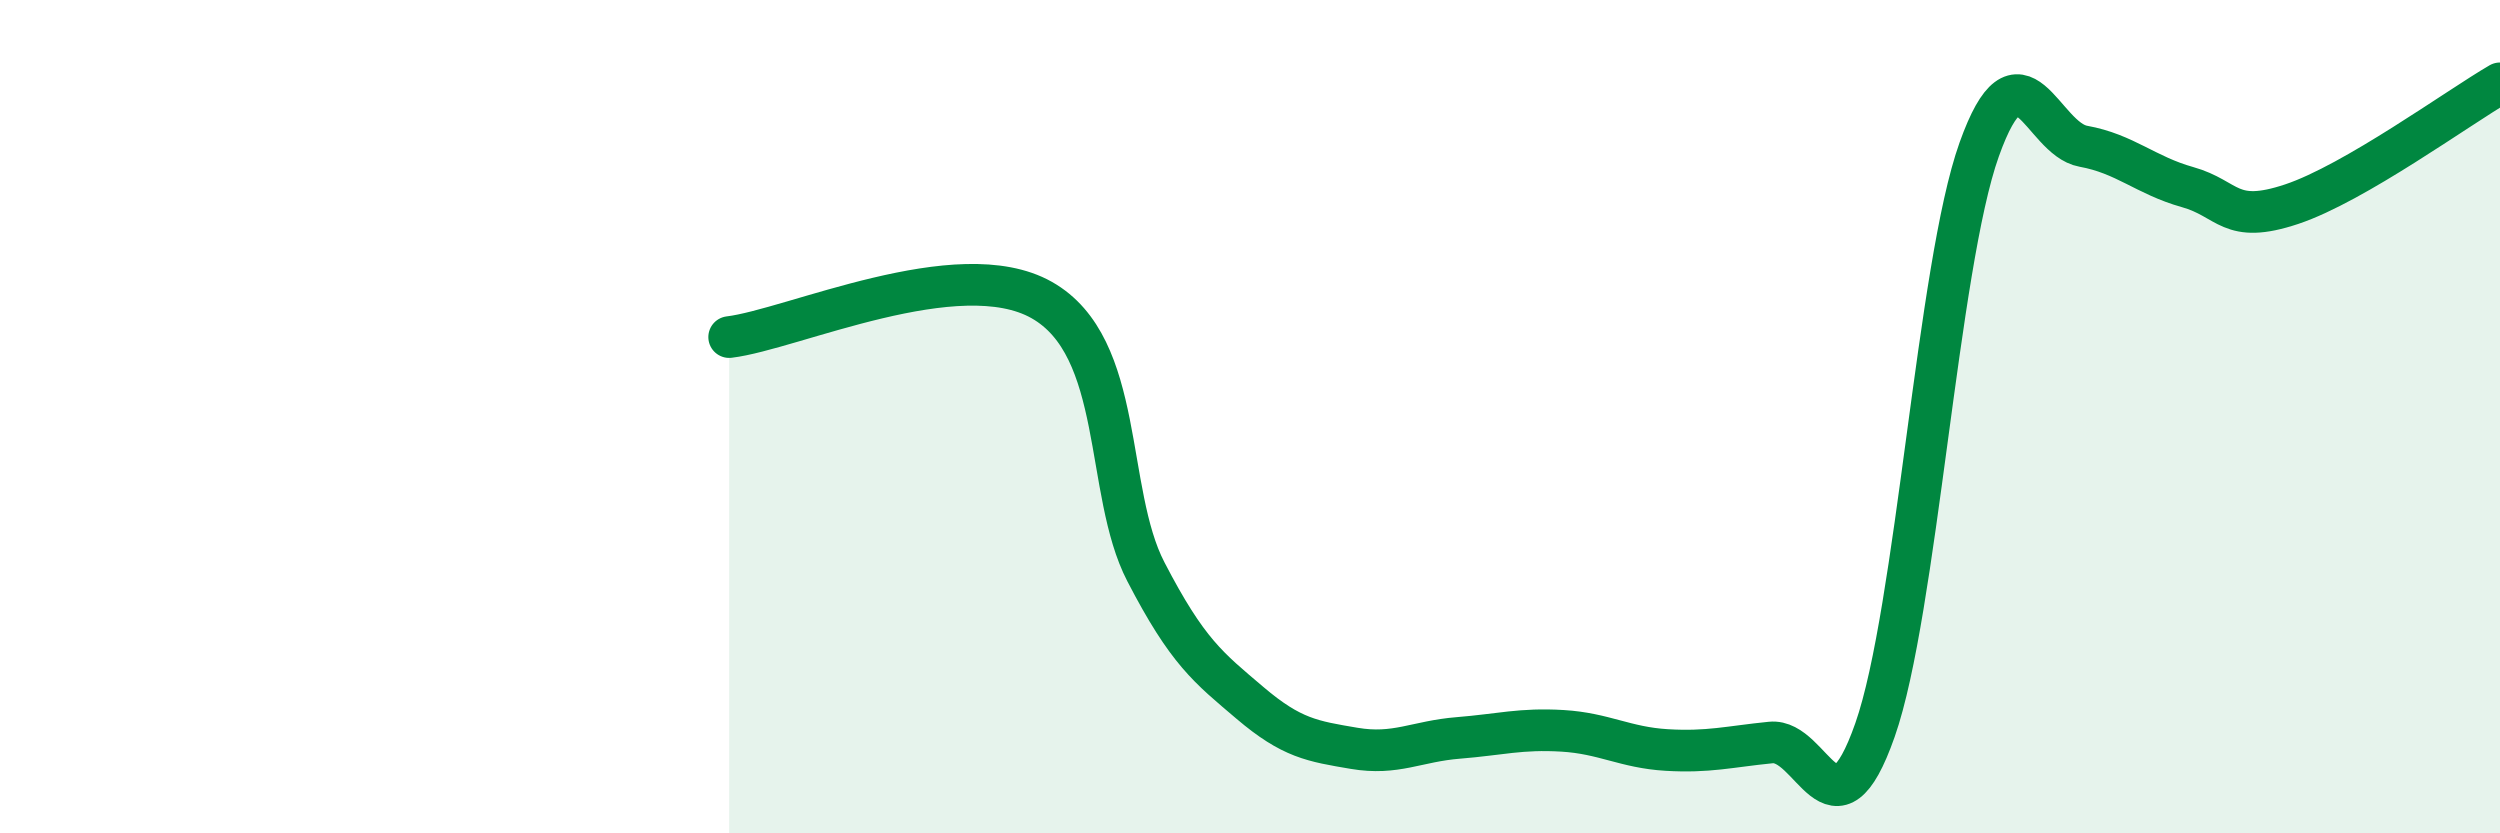 
    <svg width="60" height="20" viewBox="0 0 60 20" xmlns="http://www.w3.org/2000/svg">
      <path
        d="M 17.5,8.09 C 19,7.91 23,6.07 25,7.2 C 27,8.33 26.5,11.79 27.5,13.72 C 28.5,15.65 29,16.02 30,16.87 C 31,17.72 31.5,17.79 32.5,17.96 C 33.5,18.13 34,17.79 35,17.71 C 36,17.63 36.5,17.48 37.5,17.54 C 38.5,17.6 39,17.94 40,18 C 41,18.06 41.5,17.92 42.5,17.82 C 43.5,17.72 44,20.37 45,17.52 C 46,14.67 46.5,6.39 47.5,3.59 C 48.5,0.79 49,3.33 50,3.51 C 51,3.69 51.5,4.21 52.5,4.49 C 53.5,4.77 53.5,5.4 55,4.9 C 56.5,4.4 59,2.58 60,2L60 20L17.5 20Z"
        fill="#008740"
        opacity="0.1"
        stroke-linecap="round"
        stroke-linejoin="round"
      />
      <path
        d="M 17.5,8.09 C 19,7.91 23,6.07 25,7.2 C 27,8.33 26.5,11.79 27.5,13.72 C 28.5,15.65 29,16.02 30,16.87 C 31,17.72 31.5,17.79 32.5,17.96 C 33.5,18.13 34,17.79 35,17.71 C 36,17.63 36.5,17.48 37.5,17.54 C 38.5,17.6 39,17.94 40,18 C 41,18.06 41.5,17.92 42.5,17.82 C 43.5,17.72 44,20.37 45,17.52 C 46,14.67 46.5,6.39 47.5,3.59 C 48.5,0.79 49,3.33 50,3.51 C 51,3.69 51.5,4.21 52.5,4.49 C 53.5,4.77 53.5,5.4 55,4.9 C 56.5,4.4 59,2.58 60,2"
        stroke="#008740"
        stroke-width="1"
        fill="none"
        stroke-linecap="round"
        stroke-linejoin="round"
      />
    </svg>
  